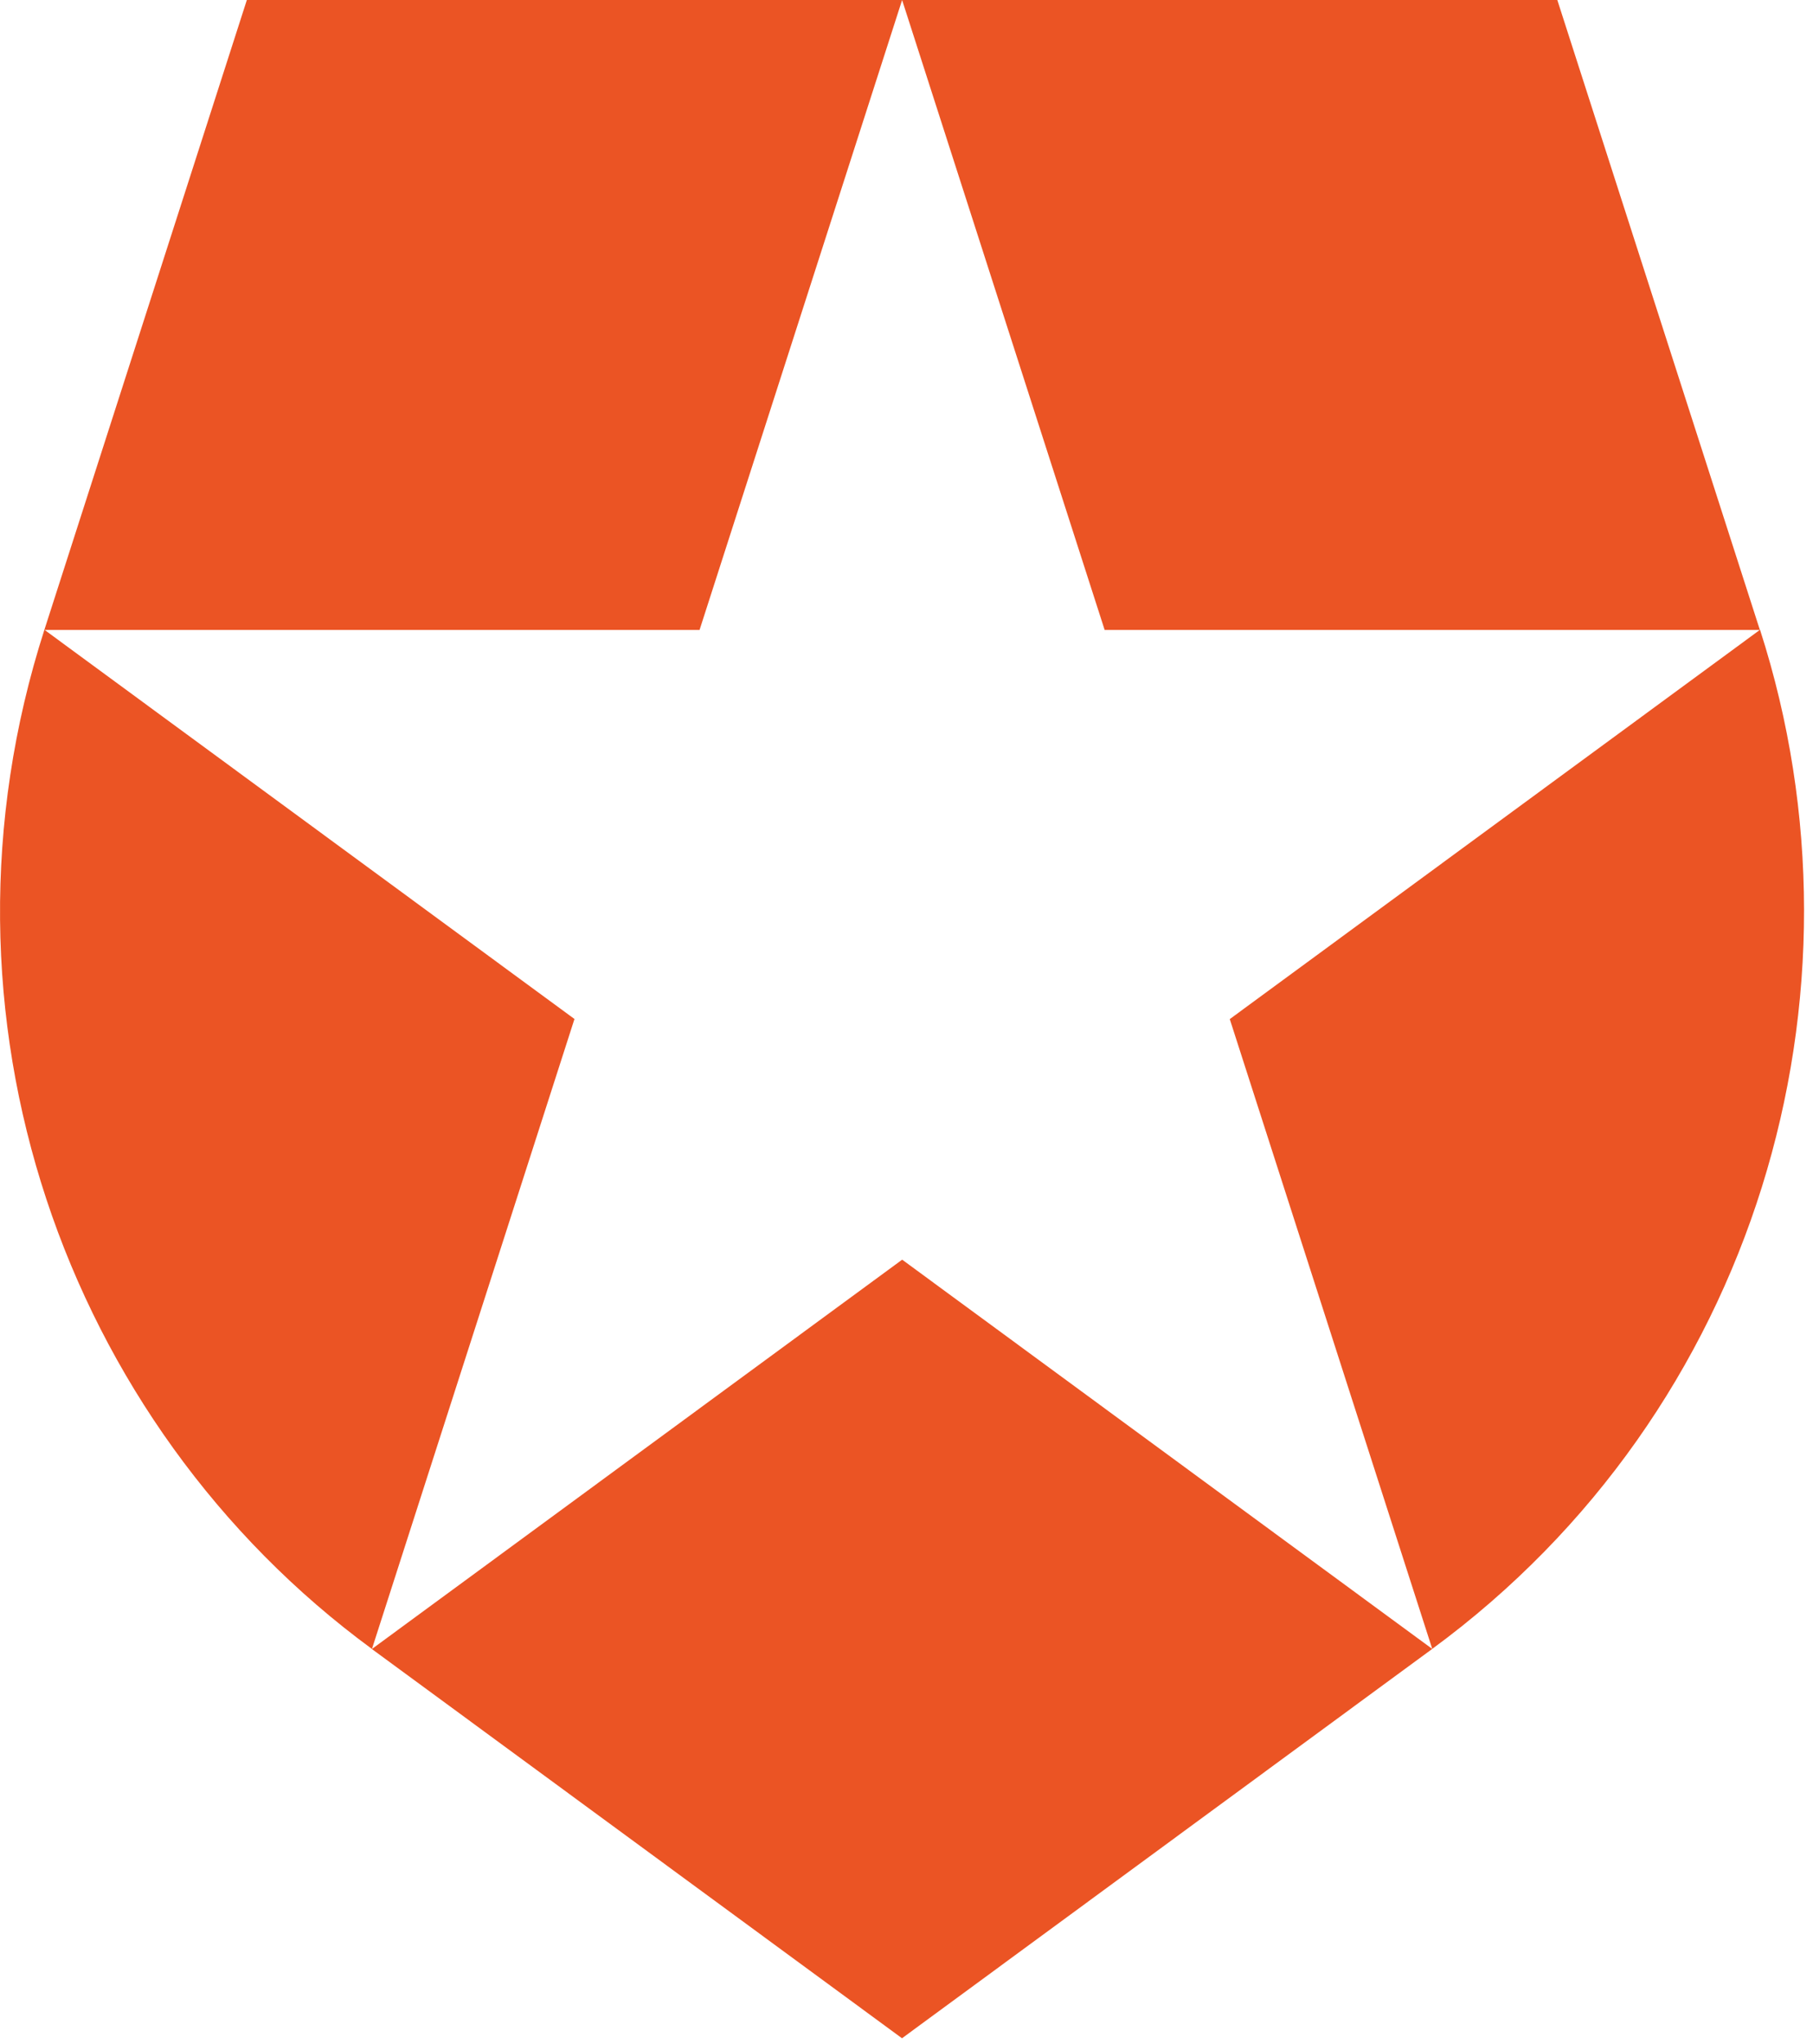 <svg width="71" height="80" viewBox="0 0 71 80" fill="none" xmlns="http://www.w3.org/2000/svg">
<g clip-path="url(#clip0)">
<path d="M56.089 64.538L48.16 39.888L68.916 24.657H43.26L35.33 0.007L35.328 0H60.987L68.919 24.654L68.919 24.654L68.926 24.65C73.532 38.953 68.788 55.22 56.089 64.538V64.538ZM14.569 64.538L14.563 64.543L35.324 79.778L56.089 64.539L35.33 49.304L14.57 64.538H14.569ZM1.738 24.651C-3.111 39.727 2.518 55.703 14.566 64.541L14.568 64.534L22.497 39.884L1.747 24.656H27.396L35.326 0.007L35.328 0H9.667L1.738 24.651H1.738Z" fill="#EB5424"/>
</g>
<defs>
<clipPath id="clip0">
<rect width="70.649" height="80" fill="white"/>
</clipPath>
</defs>
</svg>
